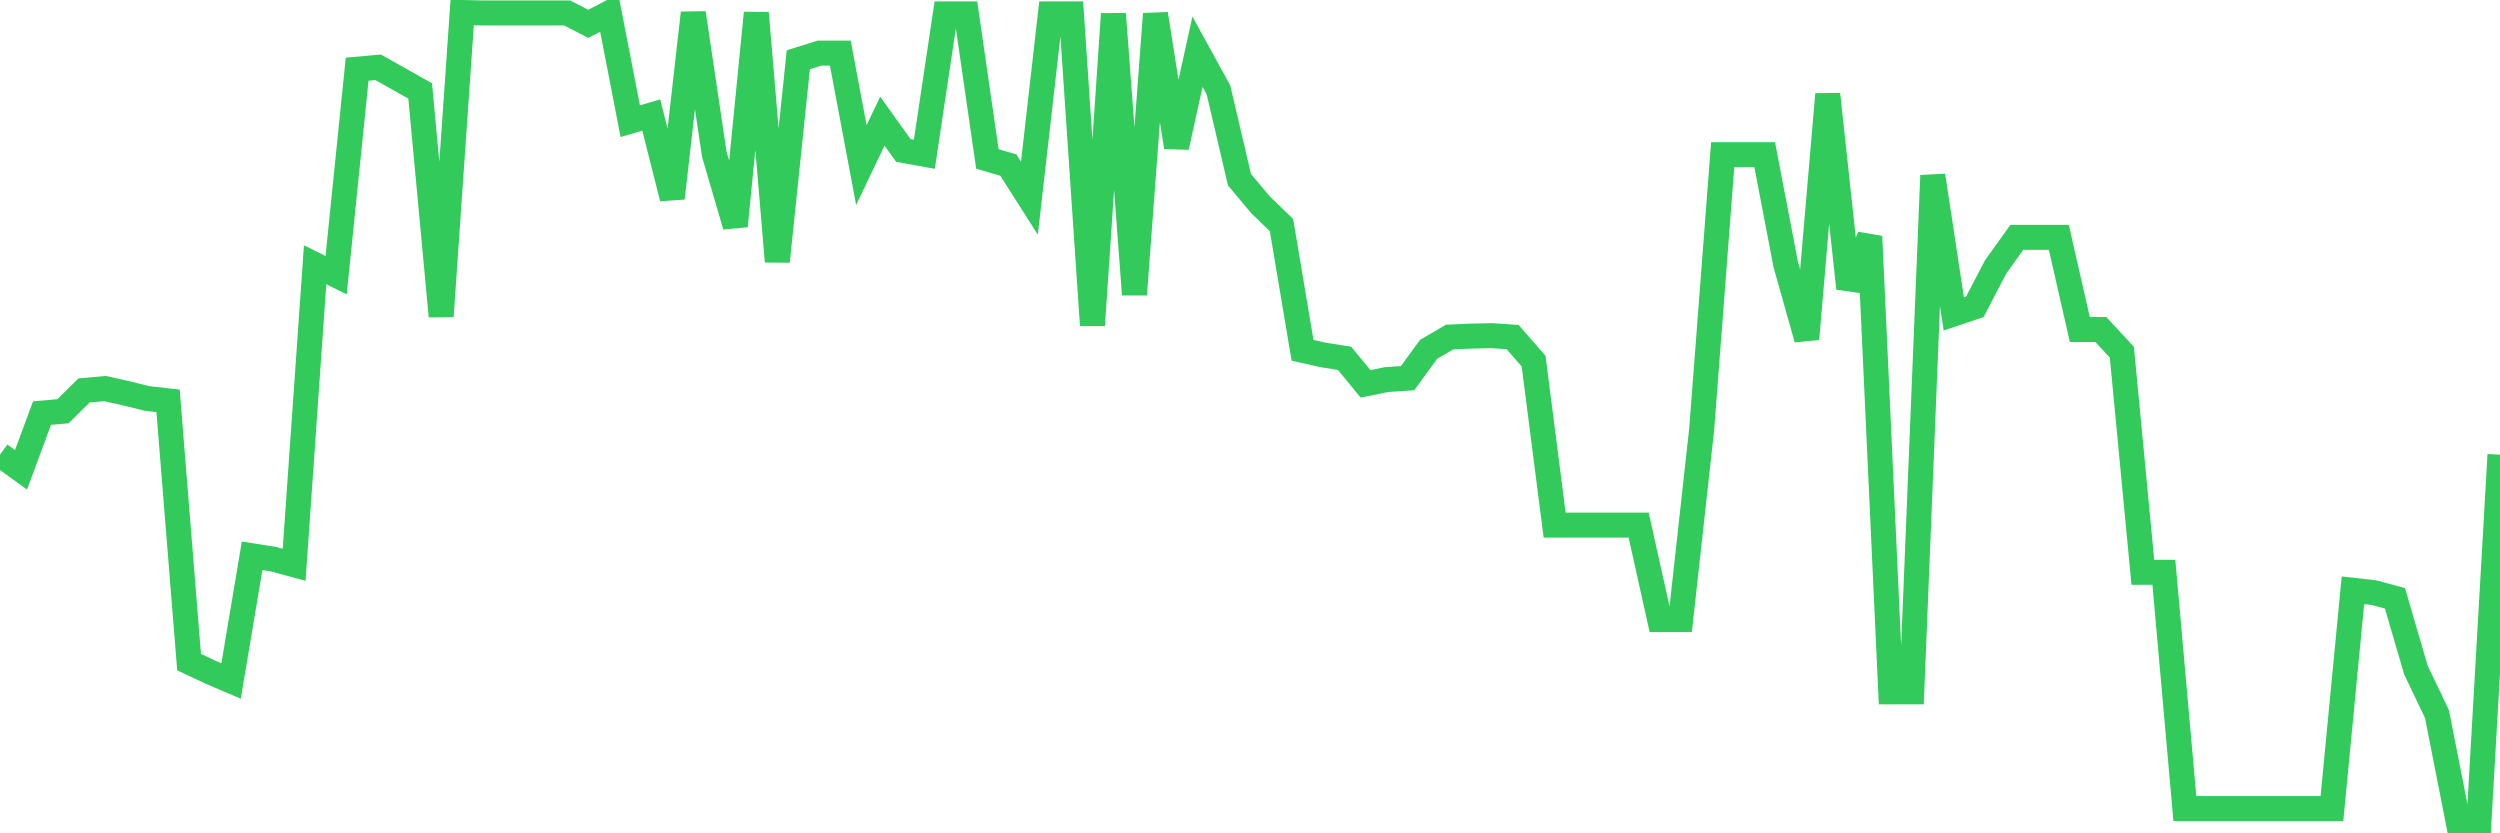 <svg
  xmlns="http://www.w3.org/2000/svg"
  xmlns:xlink="http://www.w3.org/1999/xlink"
  width="120"
  height="40"
  viewBox="0 0 120 40"
  preserveAspectRatio="none"
>
  <polyline
    points="0,21.825 1.008,22.551 2.017,19.83 3.025,19.739 4.034,18.741 5.042,18.651 6.05,18.877 7.059,19.127 8.067,19.24 9.076,31.781 10.084,32.257 11.092,32.688 12.101,26.678 13.109,26.837 14.118,27.109 15.126,12.709 16.134,13.208 17.143,3.321 18.151,3.231 19.16,3.797 20.168,4.364 21.176,15.181 22.185,0.6 23.193,0.623 24.202,0.623 25.21,0.623 26.218,0.623 27.227,0.623 28.235,1.144 29.244,0.623 30.252,5.816 31.261,5.521 32.269,9.512 33.277,0.623 34.286,7.403 35.294,10.85 36.303,0.623 37.311,12.551 38.319,2.868 39.328,2.55 40.336,2.55 41.345,7.925 42.353,5.816 43.361,7.222 44.37,7.403 45.378,0.668 46.387,0.668 47.395,7.63 48.403,7.925 49.412,9.512 50.42,0.668 51.429,0.668 52.437,15.612 53.445,0.668 54.454,14.138 55.462,0.668 56.471,7.063 57.479,2.482 58.487,4.319 59.496,8.628 60.504,9.829 61.513,10.805 62.521,16.814 63.529,17.041 64.538,17.199 65.546,18.424 66.555,18.22 67.563,18.152 68.571,16.769 69.58,16.179 70.588,16.134 71.597,16.111 72.605,16.179 73.613,17.335 74.622,25.204 75.63,25.204 76.639,25.204 77.647,25.204 78.655,25.204 79.664,29.74 80.672,29.74 81.681,20.601 82.689,7.426 83.697,7.426 84.706,7.426 85.714,12.687 86.723,16.27 87.731,4.523 88.739,13.843 89.748,11.349 90.756,33.209 91.765,33.209 92.773,8.423 93.782,15.068 94.79,14.728 95.798,12.8 96.807,11.394 97.815,11.394 98.824,11.394 99.832,15.816 100.84,15.816 101.849,16.905 102.857,27.472 103.866,27.472 104.874,38.81 105.882,38.81 106.891,38.81 107.899,38.81 108.908,38.81 109.916,38.81 110.924,38.81 111.933,38.81 112.941,28.334 113.95,28.447 114.958,28.719 115.966,32.166 116.975,34.275 117.983,39.4 118.992,39.4 120,21.825"
    fill="none"
    stroke="#32ca5b"
    stroke-width="1.2"
  >
  </polyline>
</svg>